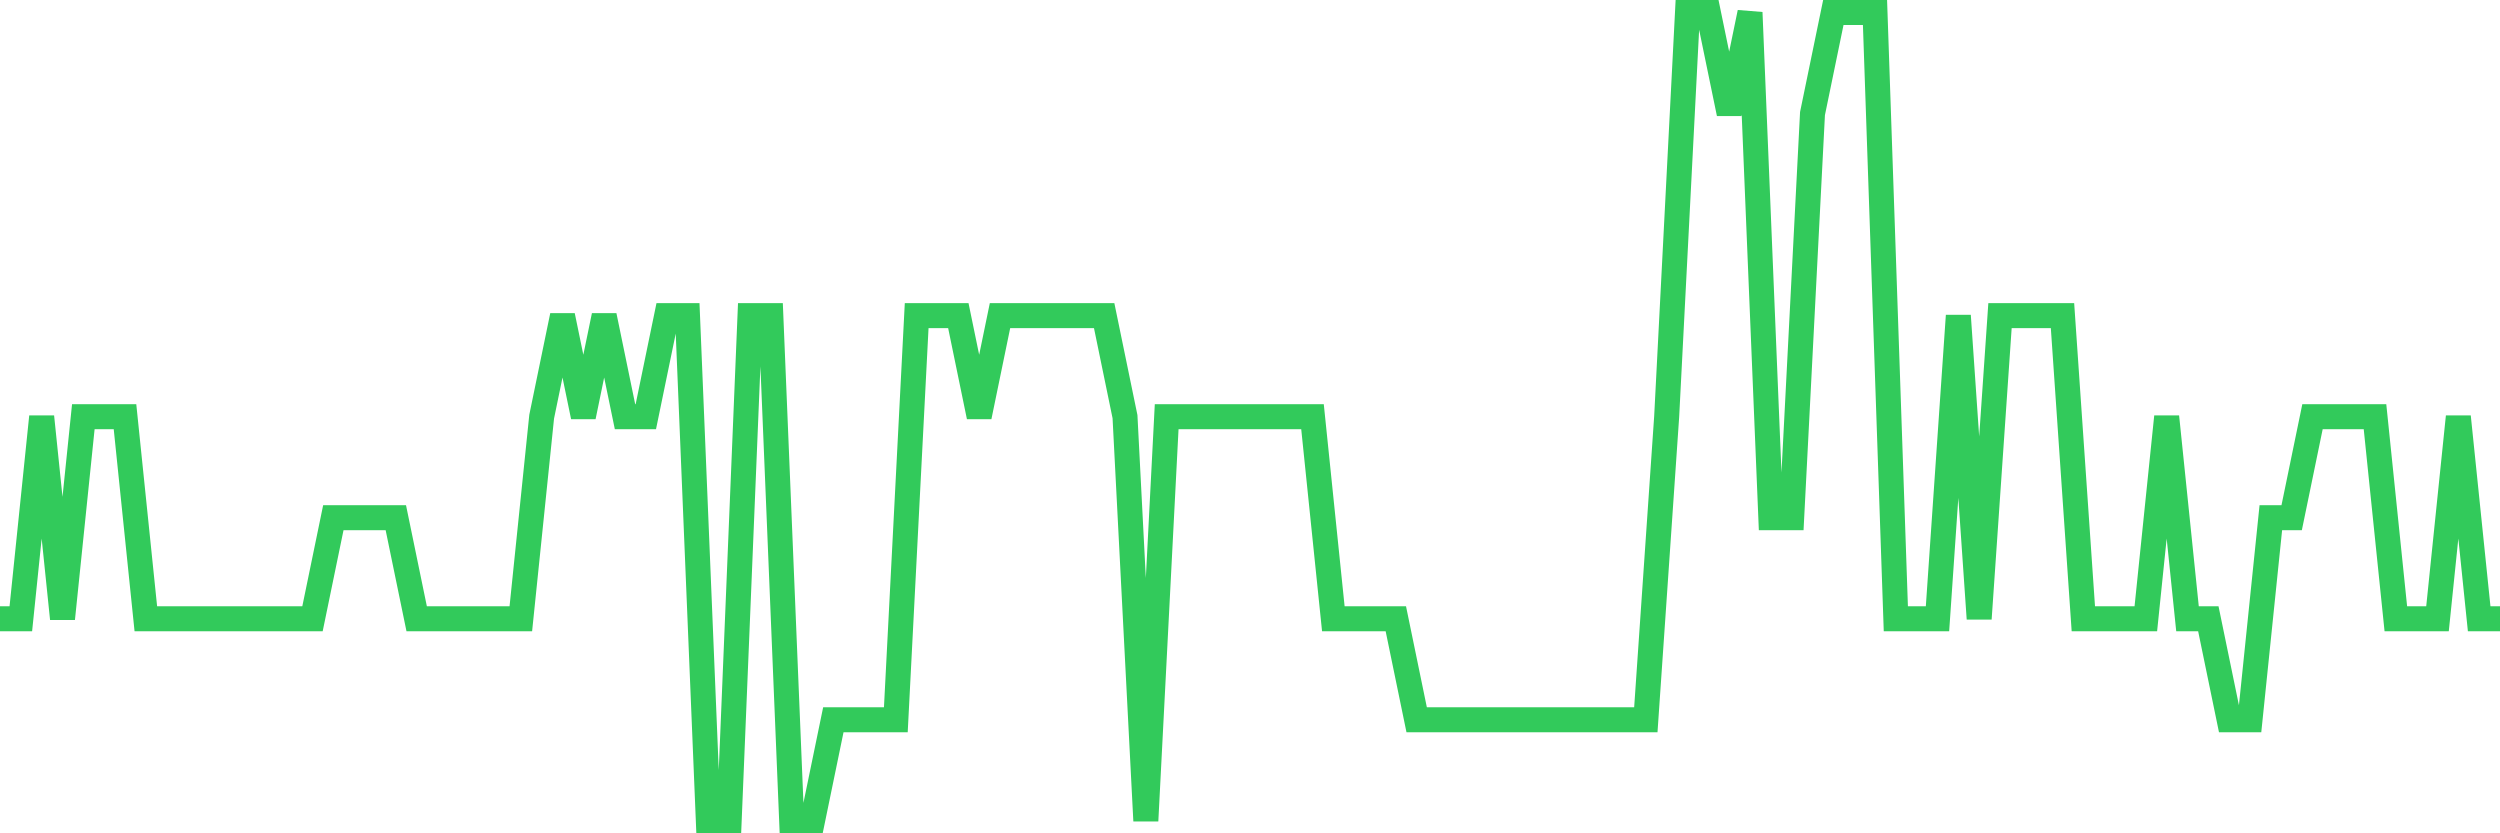 <svg
  xmlns="http://www.w3.org/2000/svg"
  xmlns:xlink="http://www.w3.org/1999/xlink"
  width="120"
  height="40"
  viewBox="0 0 120 40"
  preserveAspectRatio="none"
>
  <polyline
    points="0,29.7 1,29.7 2,20 3,29.7 4,20 5,20 6,20 7,29.7 8,29.7 9,29.7 10,29.7 11,29.7 12,29.7 13,29.7 14,29.7 15,29.7 16,24.85 17,24.85 18,24.85 19,24.85 20,29.7 21,29.7 22,29.7 23,29.7 24,29.7 25,29.7 26,20 27,15.15 28,20 29,15.15 30,20 31,20 32,15.15 33,15.15 34,39.4 35,39.4 36,15.15 37,15.15 38,39.4 39,39.4 40,34.55 41,34.55 42,34.55 43,34.55 44,15.15 45,15.15 46,15.15 47,20 48,15.15 49,15.15 50,15.15 51,15.15 52,15.15 53,15.15 54,20 55,39.4 56,20 57,20 58,20 59,20 60,20 61,20 62,20 63,20 64,29.7 65,29.7 66,29.7 67,29.7 68,34.55 69,34.55 70,34.55 71,34.55 72,34.55 73,34.55 74,34.55 75,34.55 76,34.55 77,34.55 78,34.55 79,34.55 80,20 81,0.6 82,0.6 83,5.45 84,0.6 85,24.85 86,24.85 87,5.45 88,0.6 89,0.6 90,0.6 91,29.7 92,29.7 93,29.7 94,15.15 95,29.7 96,15.15 97,15.15 98,15.15 99,15.15 100,29.7 101,29.7 102,29.7 103,29.7 104,20 105,29.7 106,29.7 107,34.55 108,34.55 109,24.85 110,24.85 111,20 112,20 113,20 114,20 115,29.7 116,29.7 117,29.7 118,20 119,29.7 120,29.7"
    fill="none"
    stroke="#32ca5b"
    stroke-width="1.2"
  >
  </polyline>
</svg>